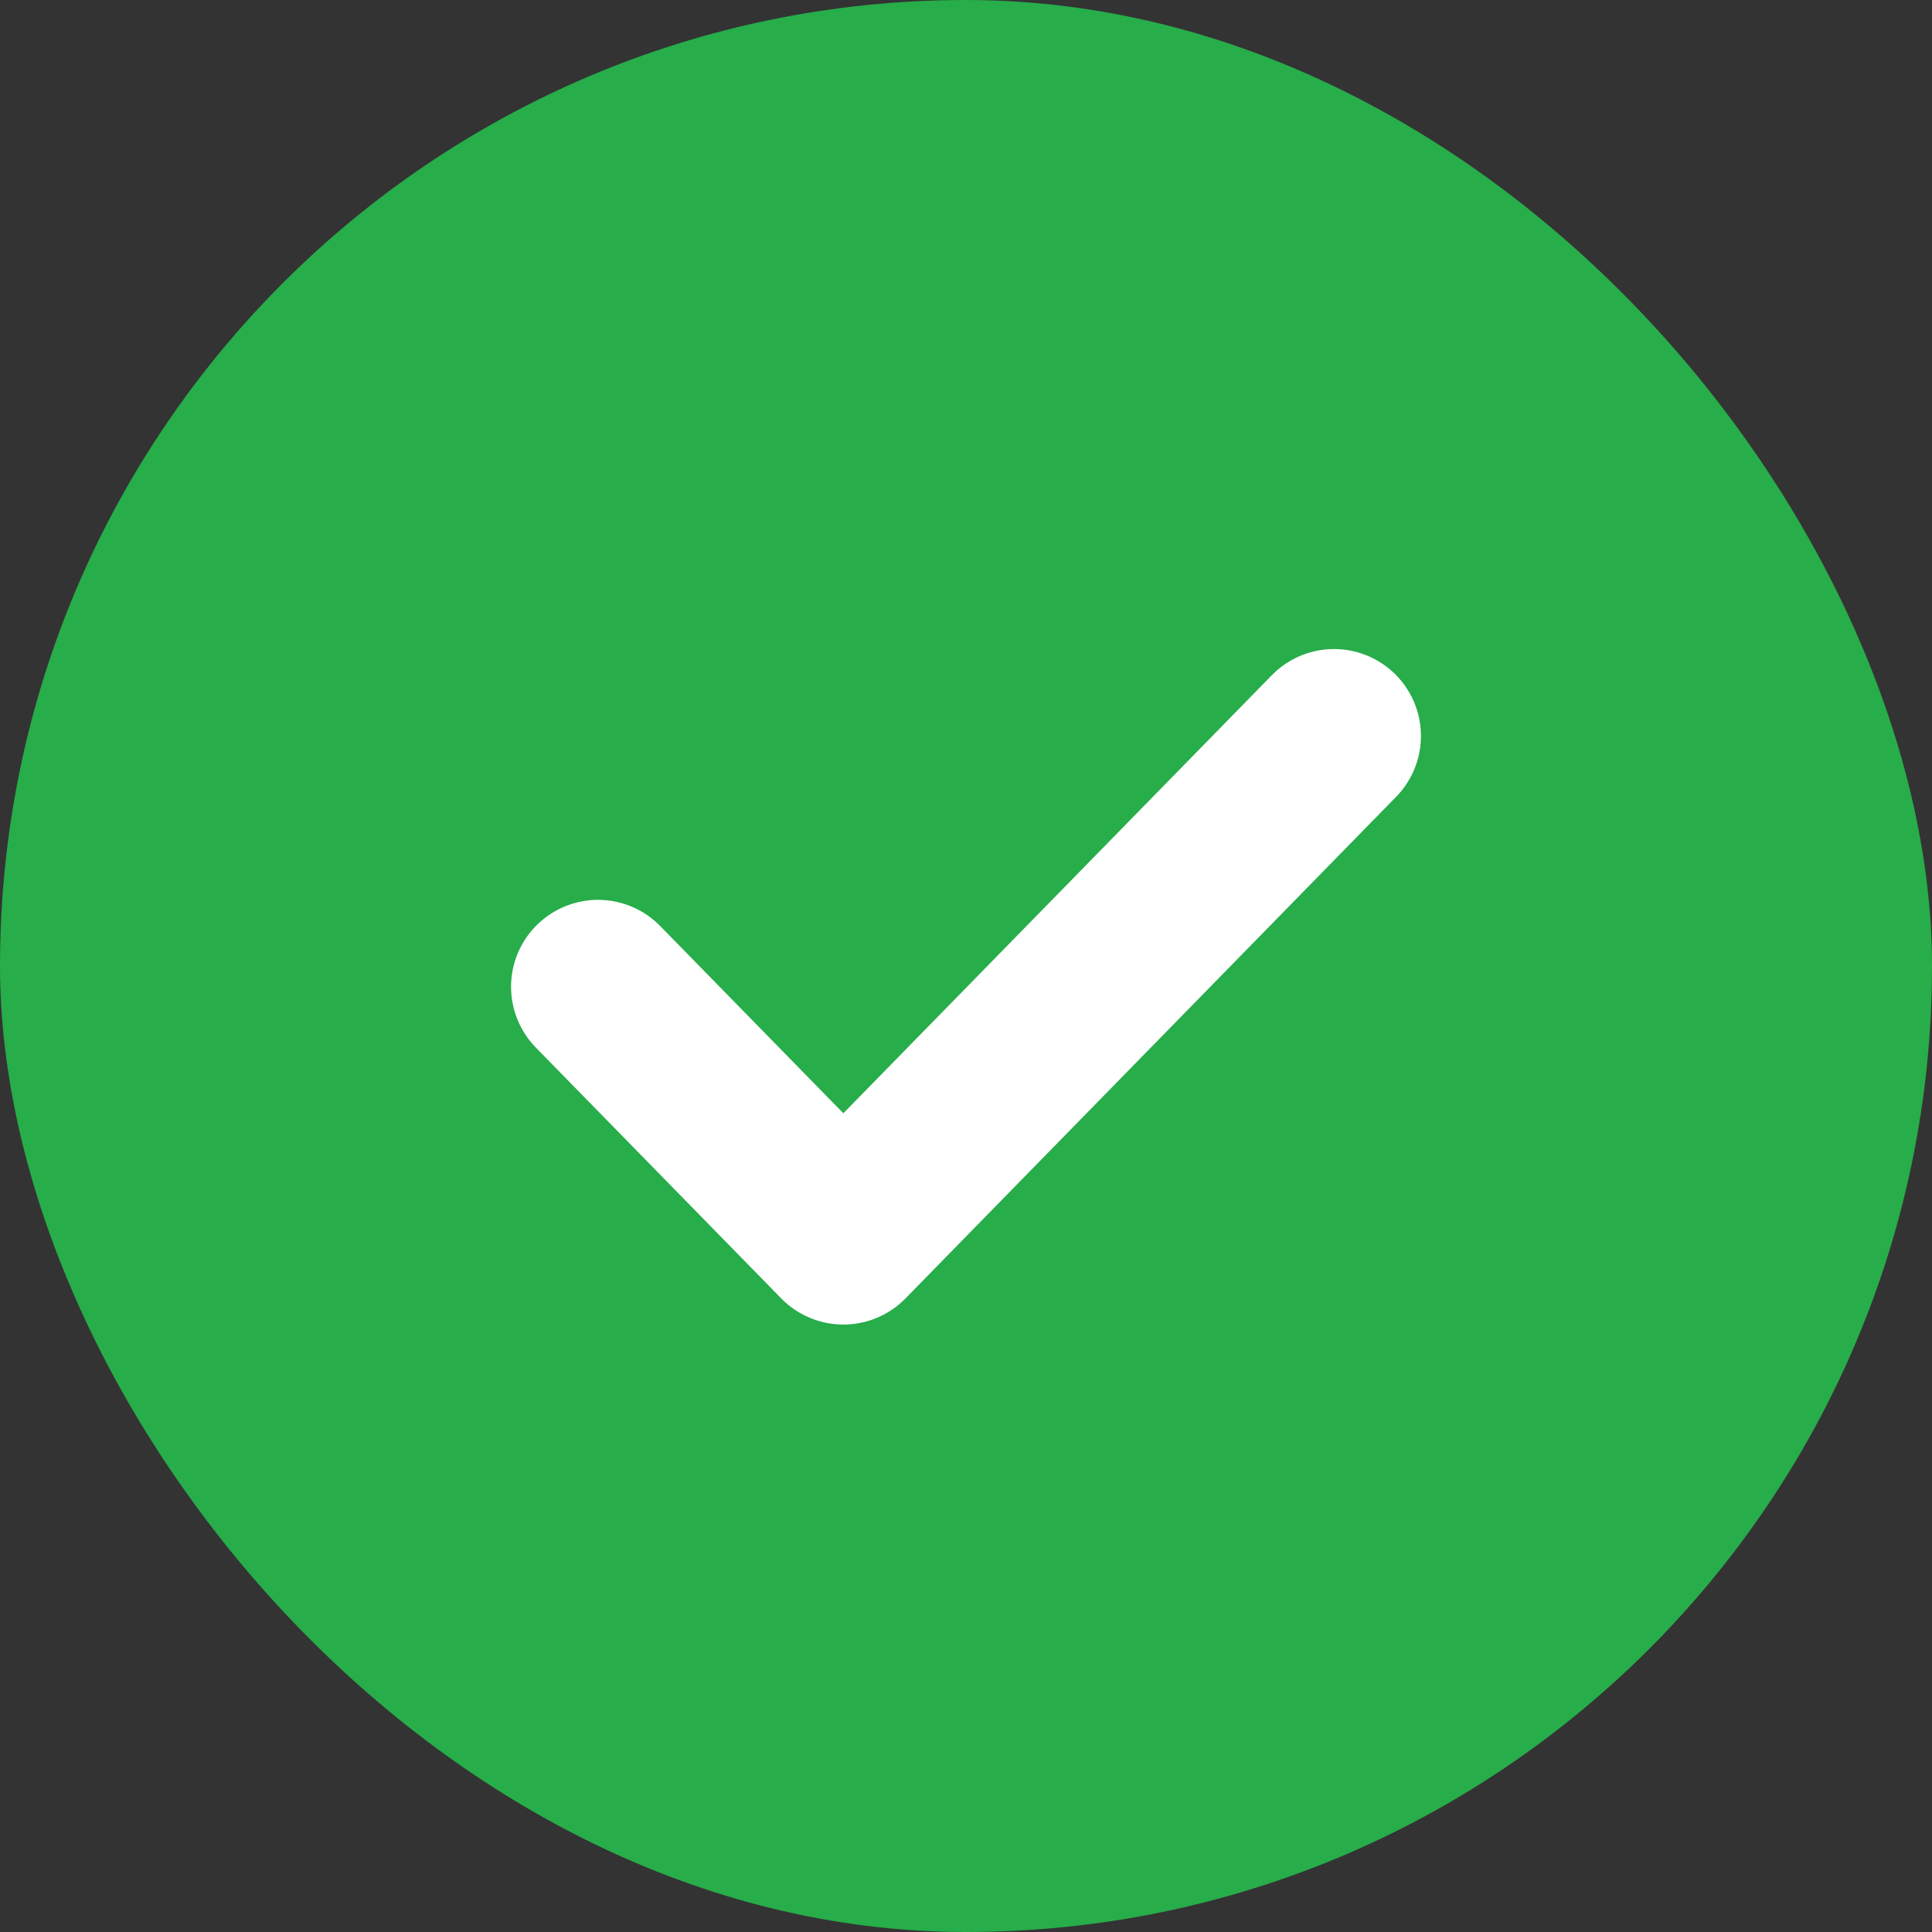 <svg width="50" height="50" viewBox="0 0 50 50" fill="none" xmlns="http://www.w3.org/2000/svg">
    <rect x="0" y="0" width="50" height="50" fill="#333333" stroke="none"/>
    <rect width="50" height="50" rx="25" fill="#27AD4A"/>
    <path d="M34.524 19.047 21.826 32.029l-6.35-6.491" stroke="#fff" stroke-width="4.5" stroke-linecap="round" stroke-linejoin="round"/>
</svg>
